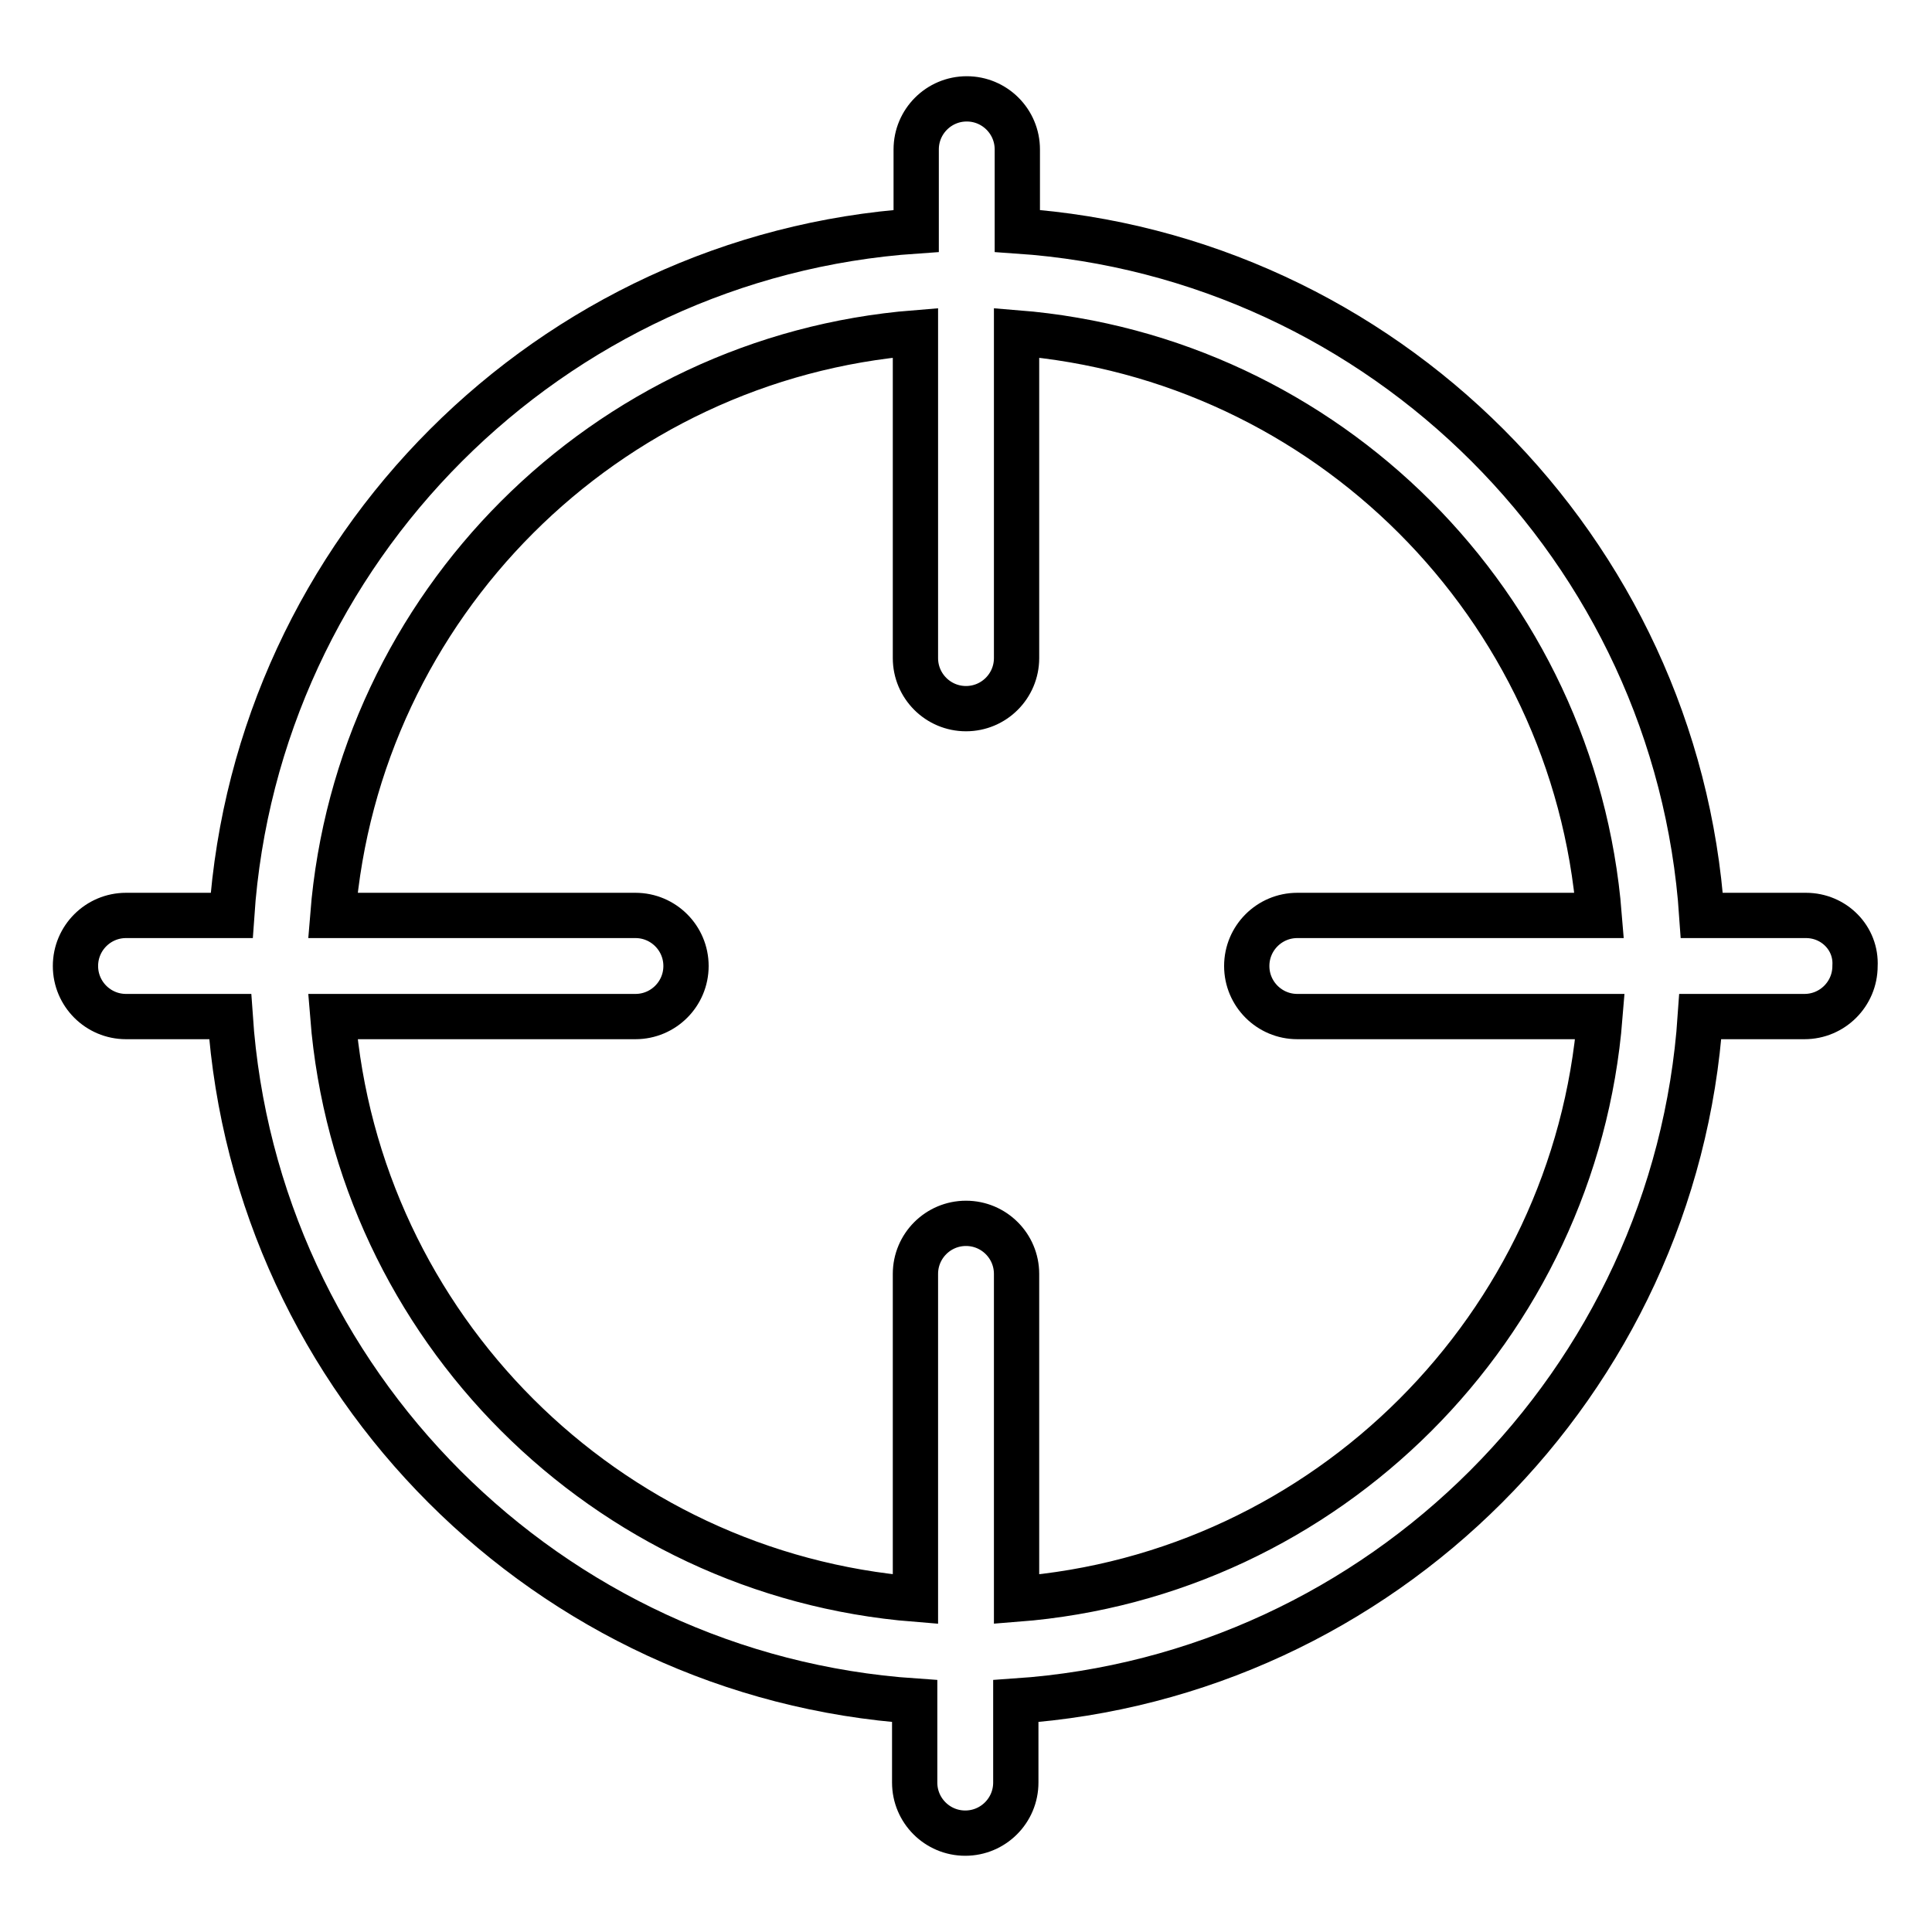 <?xml version="1.0" encoding="utf-8"?>
<!-- Svg Vector Icons : http://www.onlinewebfonts.com/icon -->
<!DOCTYPE svg PUBLIC "-//W3C//DTD SVG 1.1//EN" "http://www.w3.org/Graphics/SVG/1.1/DTD/svg11.dtd">
<svg version="1.1" xmlns="http://www.w3.org/2000/svg" xmlns:xlink="http://www.w3.org/1999/xlink" x="0px" y="0px" viewBox="0 0 256 256" enable-background="new 0 0 256 256" xml:space="preserve">
<g> <path stroke-width="6" fill-opacity="0" stroke="#000000"  d="M239.3,121.3h-13.8c-3.3-48.5-42.2-87.4-90.7-90.7V19.8c0-3.7-3-6.7-6.7-6.7s-6.7,3-6.7,6.7v10.8 c-48.5,3.3-87.4,42.2-90.7,90.7H16.7c-3.7,0-6.7,3-6.7,6.7c0,3.7,3,6.7,6.7,6.7h13.8c3.3,48.5,42.2,87.4,90.7,90.7v10.8 c0,3.7,3,6.7,6.7,6.7s6.7-3,6.7-6.7v-10.8c48.5-3.3,87.4-42.2,90.7-90.7h13.8c3.7,0,6.7-3,6.7-6.7C246,124.3,243,121.3,239.3,121.3 z M134.7,211.9v-43.1c0-3.7-3-6.7-6.7-6.7s-6.7,3-6.7,6.7v43.1c-41.1-3.3-73.9-36.1-77.2-77.2h40.1c3.7,0,6.7-3,6.7-6.7 c0-3.7-3-6.7-6.7-6.7H44.1c3.3-41.1,36.1-73.9,77.2-77.2v43.1c0,3.7,3,6.7,6.7,6.7s6.7-3,6.7-6.7V44.1 c41.1,3.3,73.9,36.1,77.2,77.2h-40c-3.7,0-6.7,3-6.7,6.7c0,3.7,3,6.7,6.7,6.7H212C208.7,175.8,175.8,208.7,134.7,211.9z"/></g>
</svg>